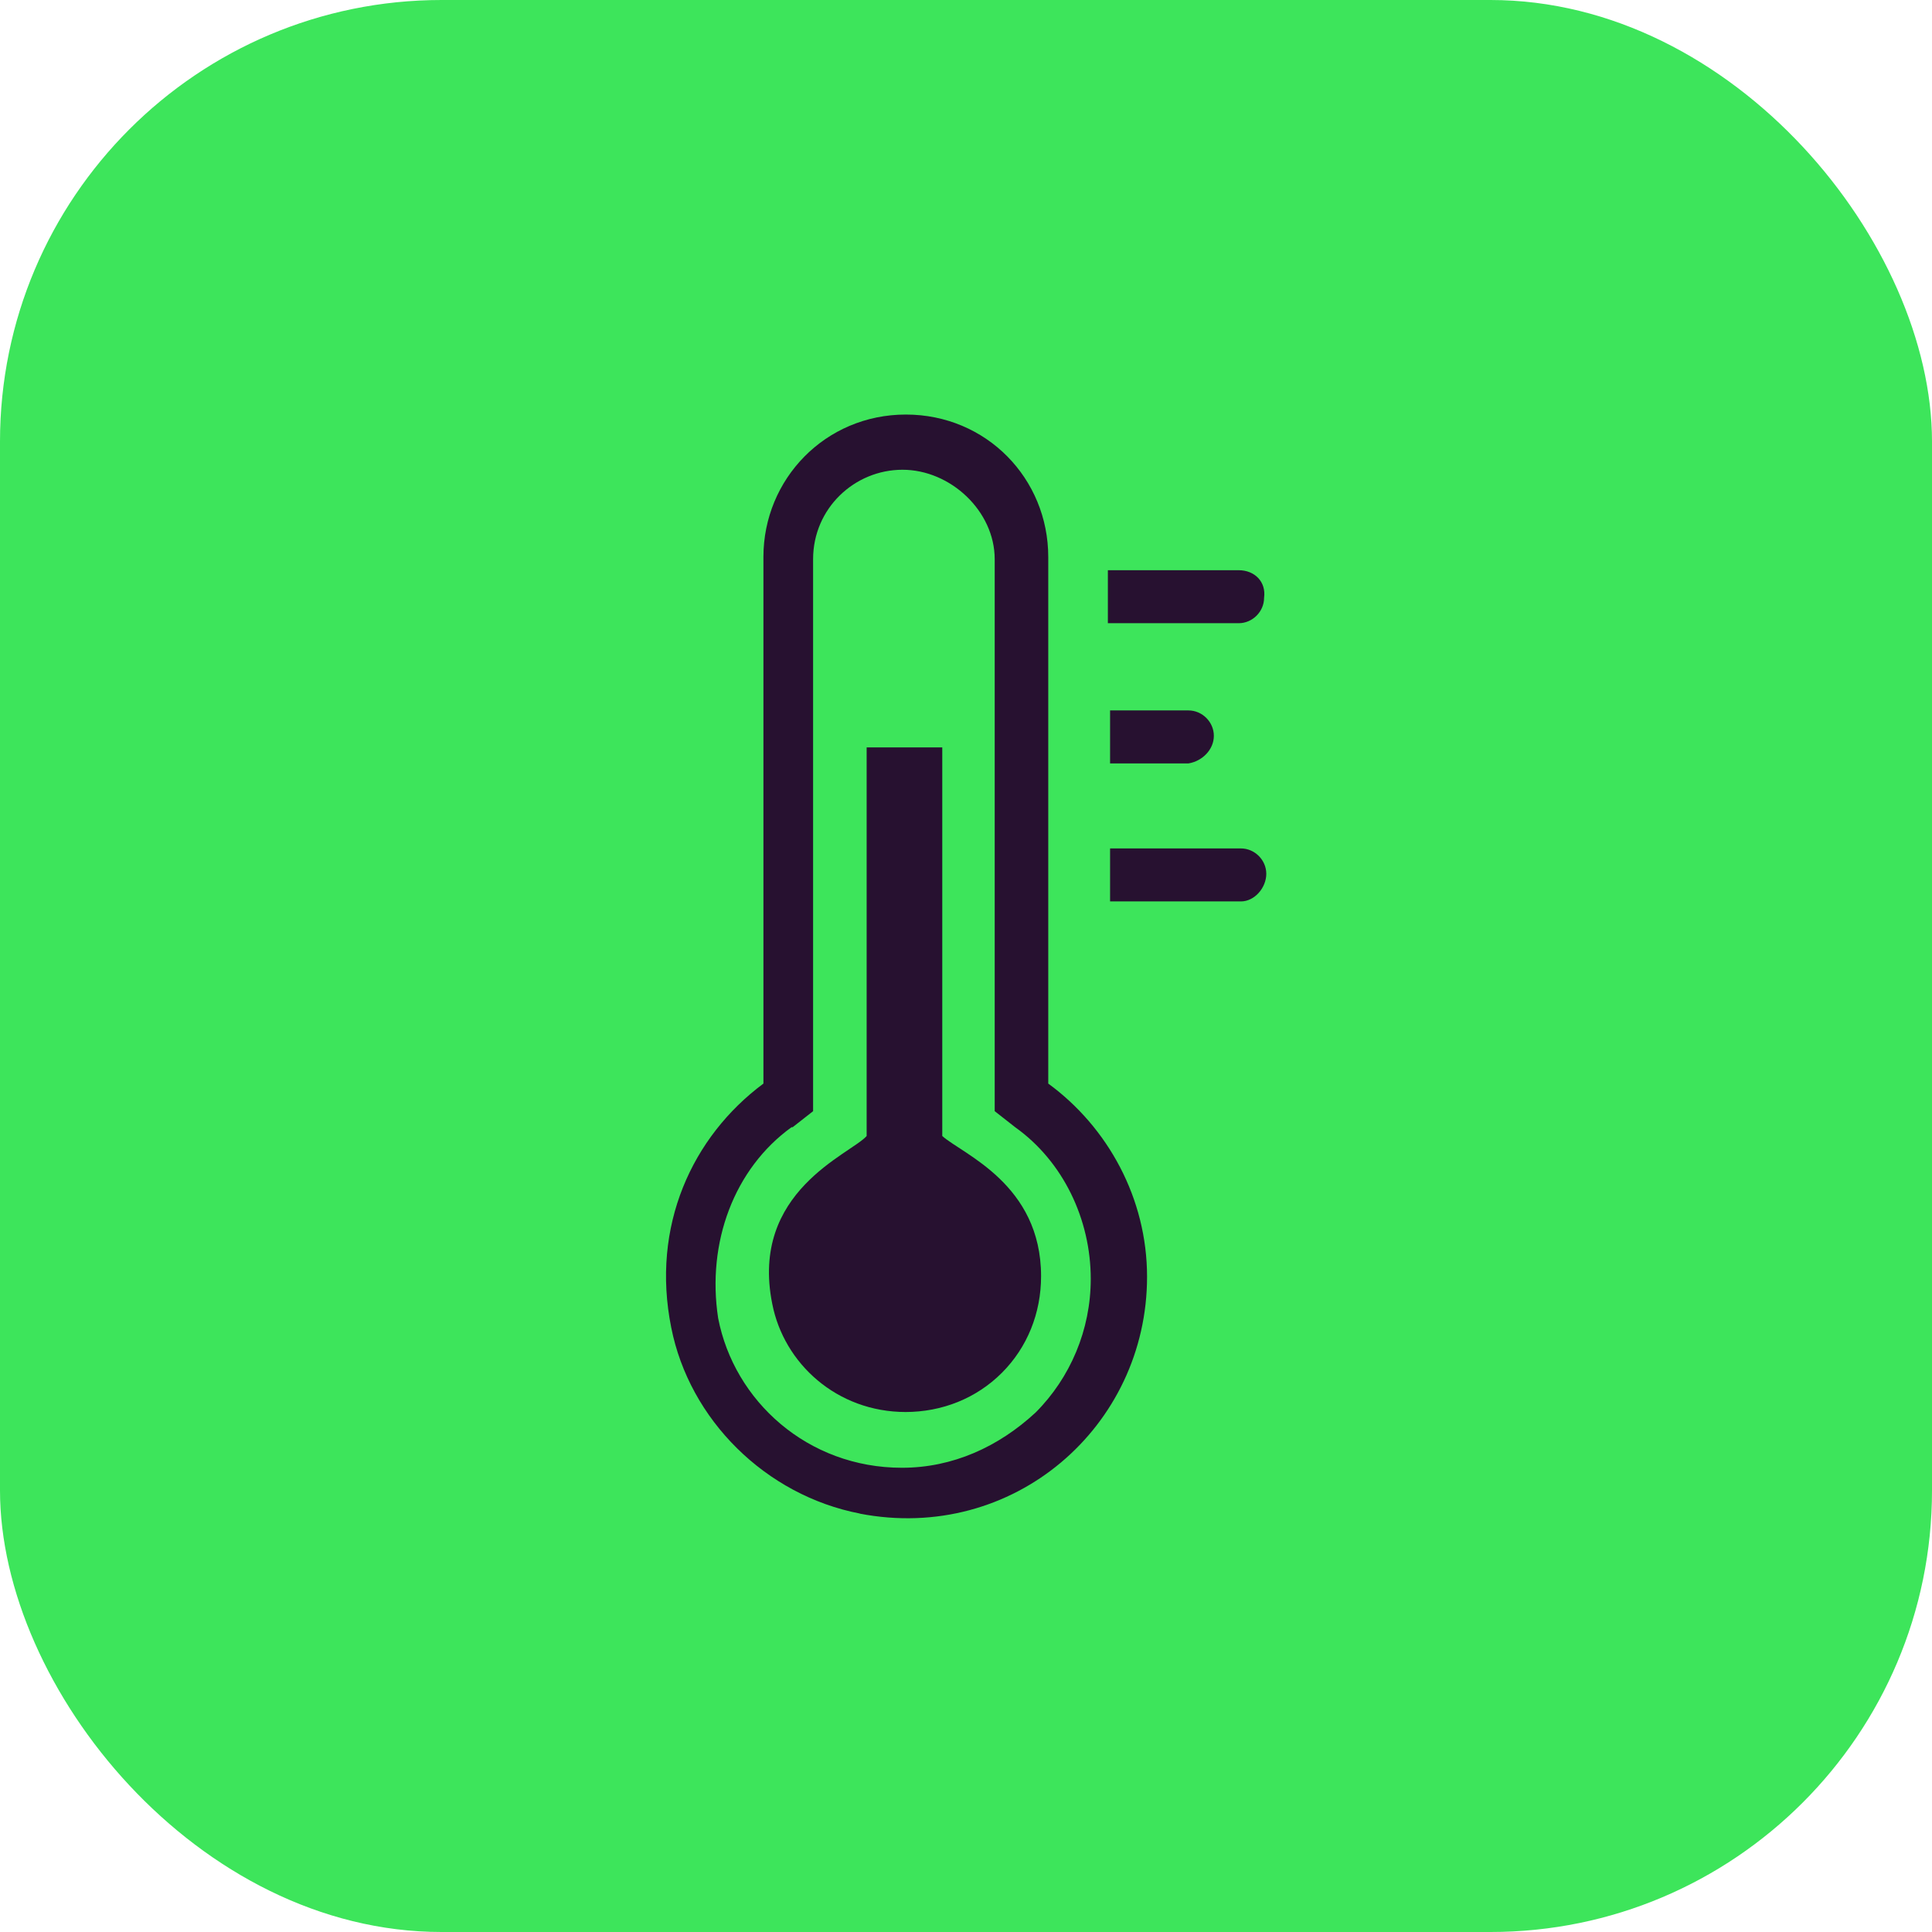 <?xml version="1.0" encoding="UTF-8"?>
<svg id="Layer_1" data-name="Layer 1" xmlns="http://www.w3.org/2000/svg" viewBox="0 0 35 35">
  <defs>
    <style>
      .cls-1 {
        fill: #271130;
      }

      .cls-2 {
        fill: #3de55b;
      }
    </style>
  </defs>
  <rect class="cls-2" width="35" height="35" rx="8" ry="8"/>
  <g>
    <path class="cls-1" d="M15.57,27.42c2.79.54,5.21-1.58,5.21-4.29,0-1.42-.71-2.71-1.79-3.5v-9.54c0-1.42-1.12-2.58-2.58-2.58s-2.58,1.17-2.58,2.58v9.54c-1.29.96-2.04,2.58-1.67,4.42.33,1.67,1.71,3.04,3.42,3.37ZM14.36,20.42l.37-.29v-10c0-.92.75-1.62,1.62-1.62s1.67.75,1.67,1.62v10l.37.29c.87.62,1.37,1.67,1.37,2.75,0,.92-.37,1.79-1,2.42-.67.62-1.5,1-2.42,1-1.71,0-3.04-1.21-3.33-2.71-.21-1.37.29-2.71,1.33-3.46Z"/>
    <path class="cls-1" d="M16.4,25.58c.67,0,1.29-.25,1.75-.71.46-.46.71-1.08.71-1.75,0-1.67-1.42-2.21-1.79-2.54v-7.04h-1.37v7.04c-.29.33-2.12,1-1.71,3.04.21,1.08,1.17,1.96,2.42,1.96Z"/>
    <path class="cls-1" d="M22.44,10.33h-2.37v.96h2.37c.25,0,.46-.21.46-.46.04-.29-.17-.5-.46-.5Z"/>
    <path class="cls-1" d="M21.99,13.33c0-.25-.21-.46-.46-.46h-1.42v.96h1.42c.25-.04.46-.25.46-.5Z"/>
    <path class="cls-1" d="M22.94,15.83c0-.25-.21-.46-.46-.46h-2.37v.96h2.37c.25,0,.46-.25.46-.5Z"/>
  </g>
</svg>